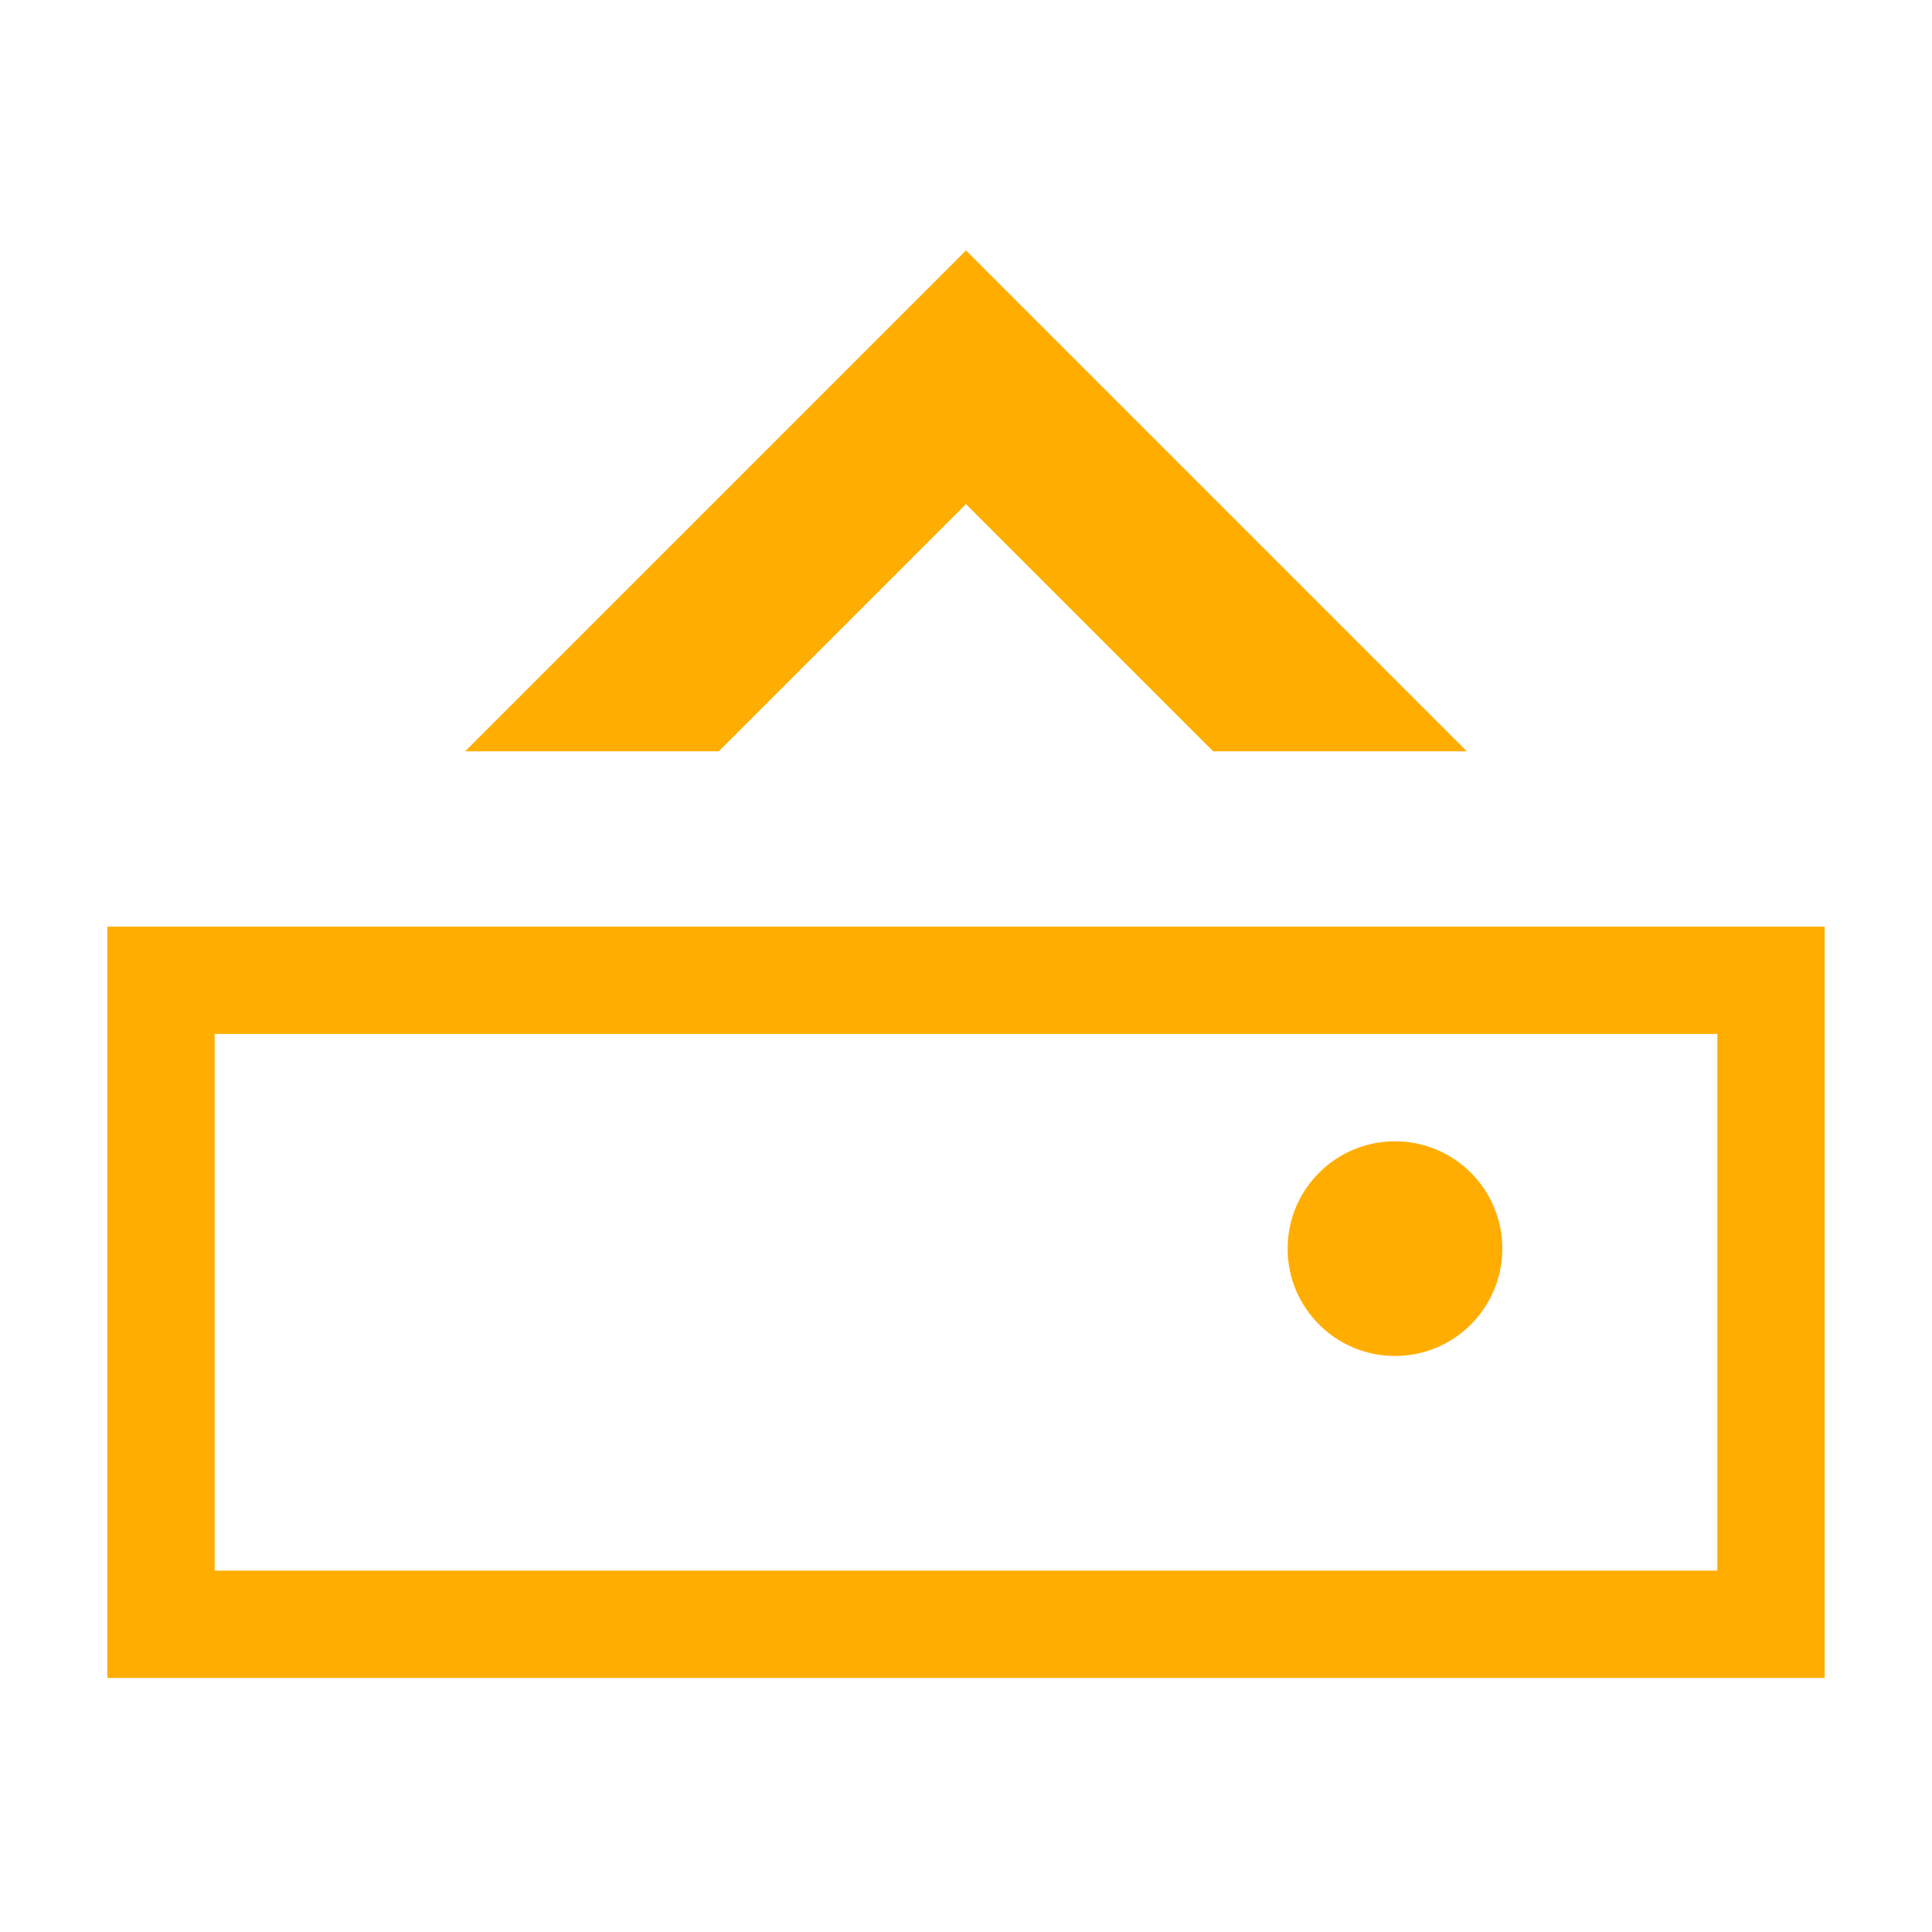 <svg width="16" height="16" xmlns="http://www.w3.org/2000/svg" viewBox="0 0 54 54"><path d="M48 28.9v15H6v-15h42m3-3H3v21h48v-21Z" fill="#ffad00"/><circle cx="38.99" cy="34.9" r="3" fill="#ffad00"/><path fill="#ffad00" d="M13 21h7.09L27 14.09 33.91 21H41L27 7 13 21z"/></svg>